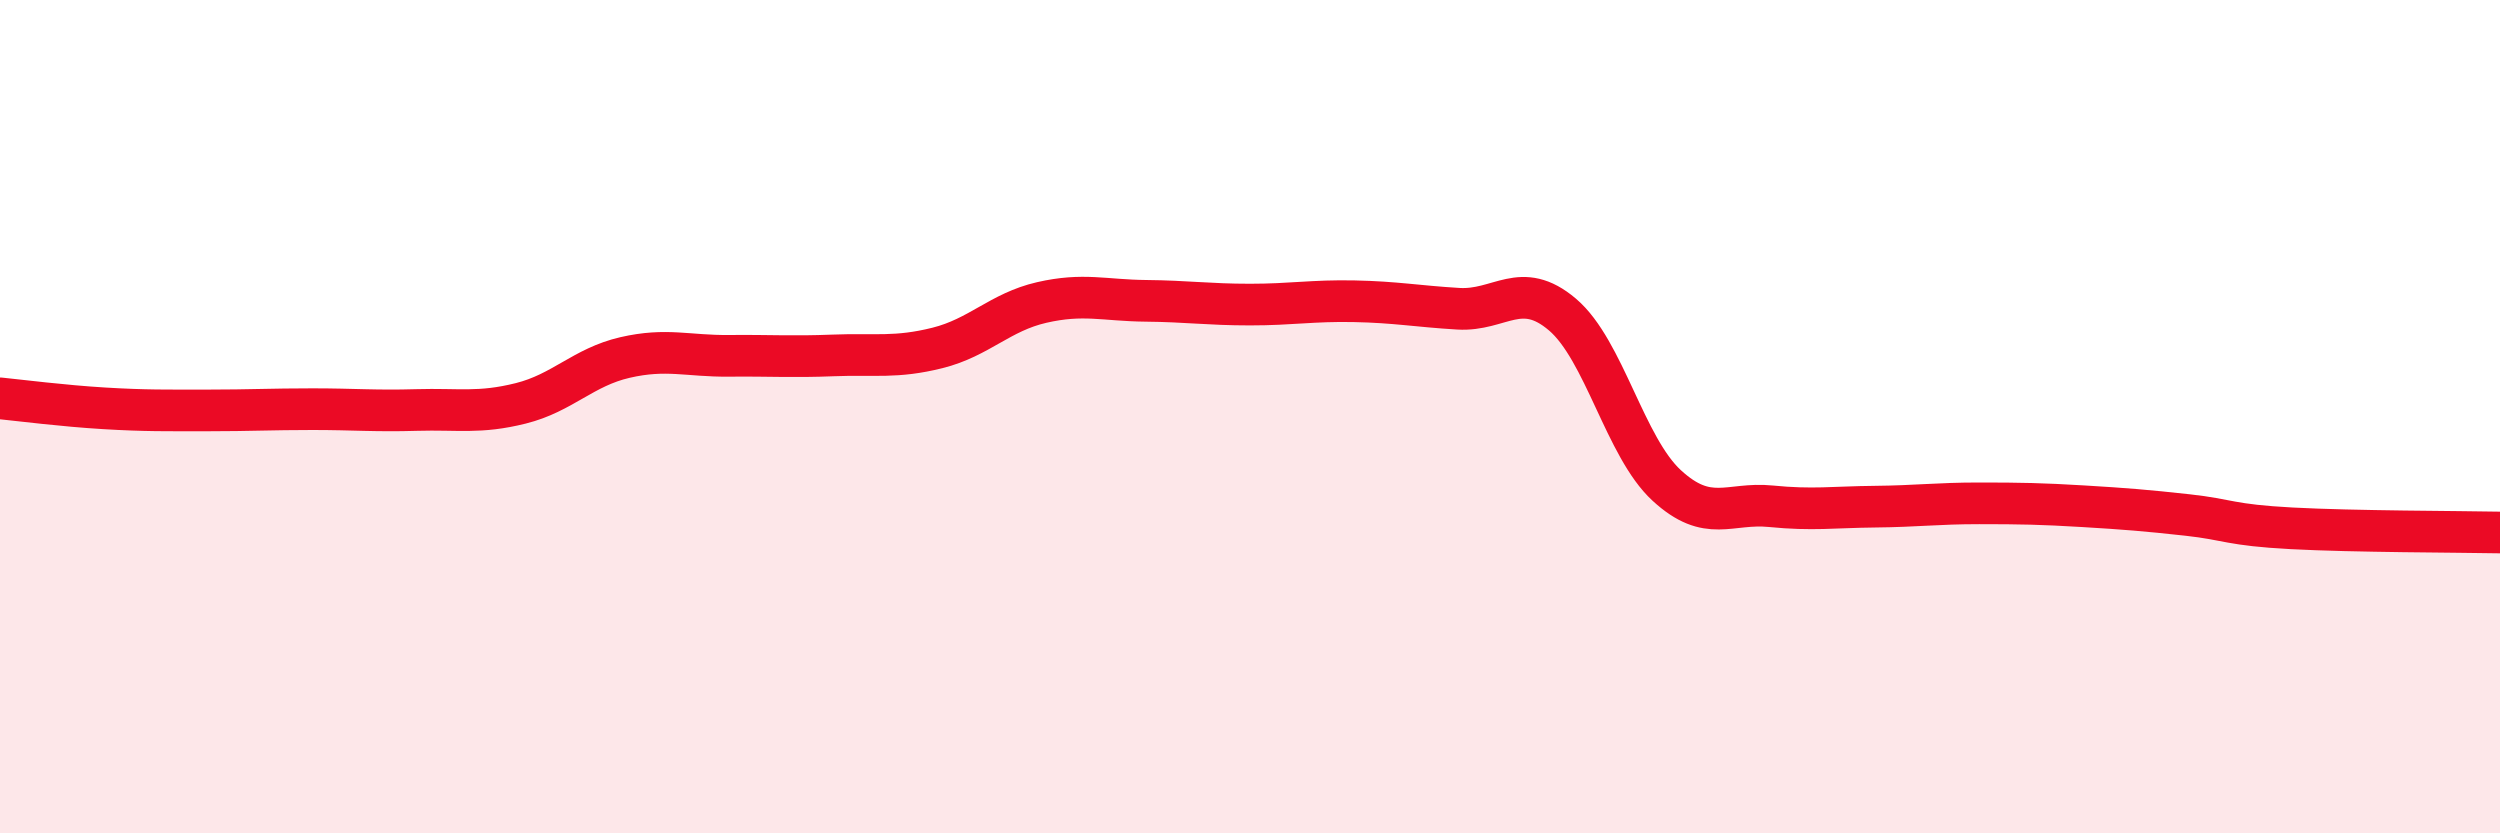 
    <svg width="60" height="20" viewBox="0 0 60 20" xmlns="http://www.w3.org/2000/svg">
      <path
        d="M 0,9.56 C 0.5,9.61 1.5,9.74 2.5,9.8 C 3.5,9.86 4,9.85 5,9.85 C 6,9.85 6.5,9.82 7.5,9.82 C 8.5,9.82 9,9.87 10,9.84 C 11,9.81 11.5,9.93 12.5,9.68 C 13.5,9.43 14,8.81 15,8.58 C 16,8.35 16.5,8.55 17.5,8.54 C 18.5,8.53 19,8.57 20,8.53 C 21,8.49 21.5,8.6 22.5,8.35 C 23.5,8.1 24,7.49 25,7.26 C 26,7.03 26.5,7.21 27.5,7.22 C 28.5,7.23 29,7.31 30,7.31 C 31,7.31 31.5,7.21 32.5,7.23 C 33.5,7.25 34,7.35 35,7.41 C 36,7.47 36.5,6.7 37.5,7.55 C 38.5,8.4 39,10.73 40,11.65 C 41,12.57 41.5,12.05 42.5,12.15 C 43.5,12.25 44,12.17 45,12.16 C 46,12.15 46.5,12.08 47.5,12.08 C 48.5,12.08 49,12.09 50,12.15 C 51,12.21 51.5,12.25 52.5,12.36 C 53.5,12.47 53.5,12.6 55,12.68 C 56.5,12.76 59,12.76 60,12.78L60 20L0 20Z"
        fill="#EB0A25"
        opacity="0.1"
        stroke-linecap="round"
        stroke-linejoin="round"
      />
      <path
        d="M 0,9.56 C 0.5,9.61 1.5,9.74 2.5,9.8 C 3.5,9.86 4,9.85 5,9.85 C 6,9.85 6.5,9.82 7.5,9.82 C 8.5,9.82 9,9.87 10,9.84 C 11,9.81 11.5,9.93 12.5,9.68 C 13.5,9.43 14,8.81 15,8.58 C 16,8.35 16.5,8.55 17.5,8.54 C 18.5,8.53 19,8.57 20,8.53 C 21,8.49 21.5,8.6 22.5,8.35 C 23.5,8.1 24,7.49 25,7.26 C 26,7.03 26.5,7.21 27.5,7.22 C 28.5,7.23 29,7.31 30,7.31 C 31,7.31 31.5,7.21 32.5,7.23 C 33.5,7.25 34,7.35 35,7.41 C 36,7.47 36.5,6.7 37.5,7.55 C 38.5,8.4 39,10.73 40,11.65 C 41,12.57 41.5,12.05 42.5,12.15 C 43.5,12.25 44,12.17 45,12.16 C 46,12.15 46.5,12.08 47.5,12.08 C 48.5,12.08 49,12.09 50,12.15 C 51,12.21 51.5,12.25 52.5,12.36 C 53.5,12.47 53.5,12.6 55,12.68 C 56.5,12.76 59,12.76 60,12.78"
        stroke="#EB0A25"
        stroke-width="1"
        fill="none"
        stroke-linecap="round"
        stroke-linejoin="round"
      />
    </svg>
  